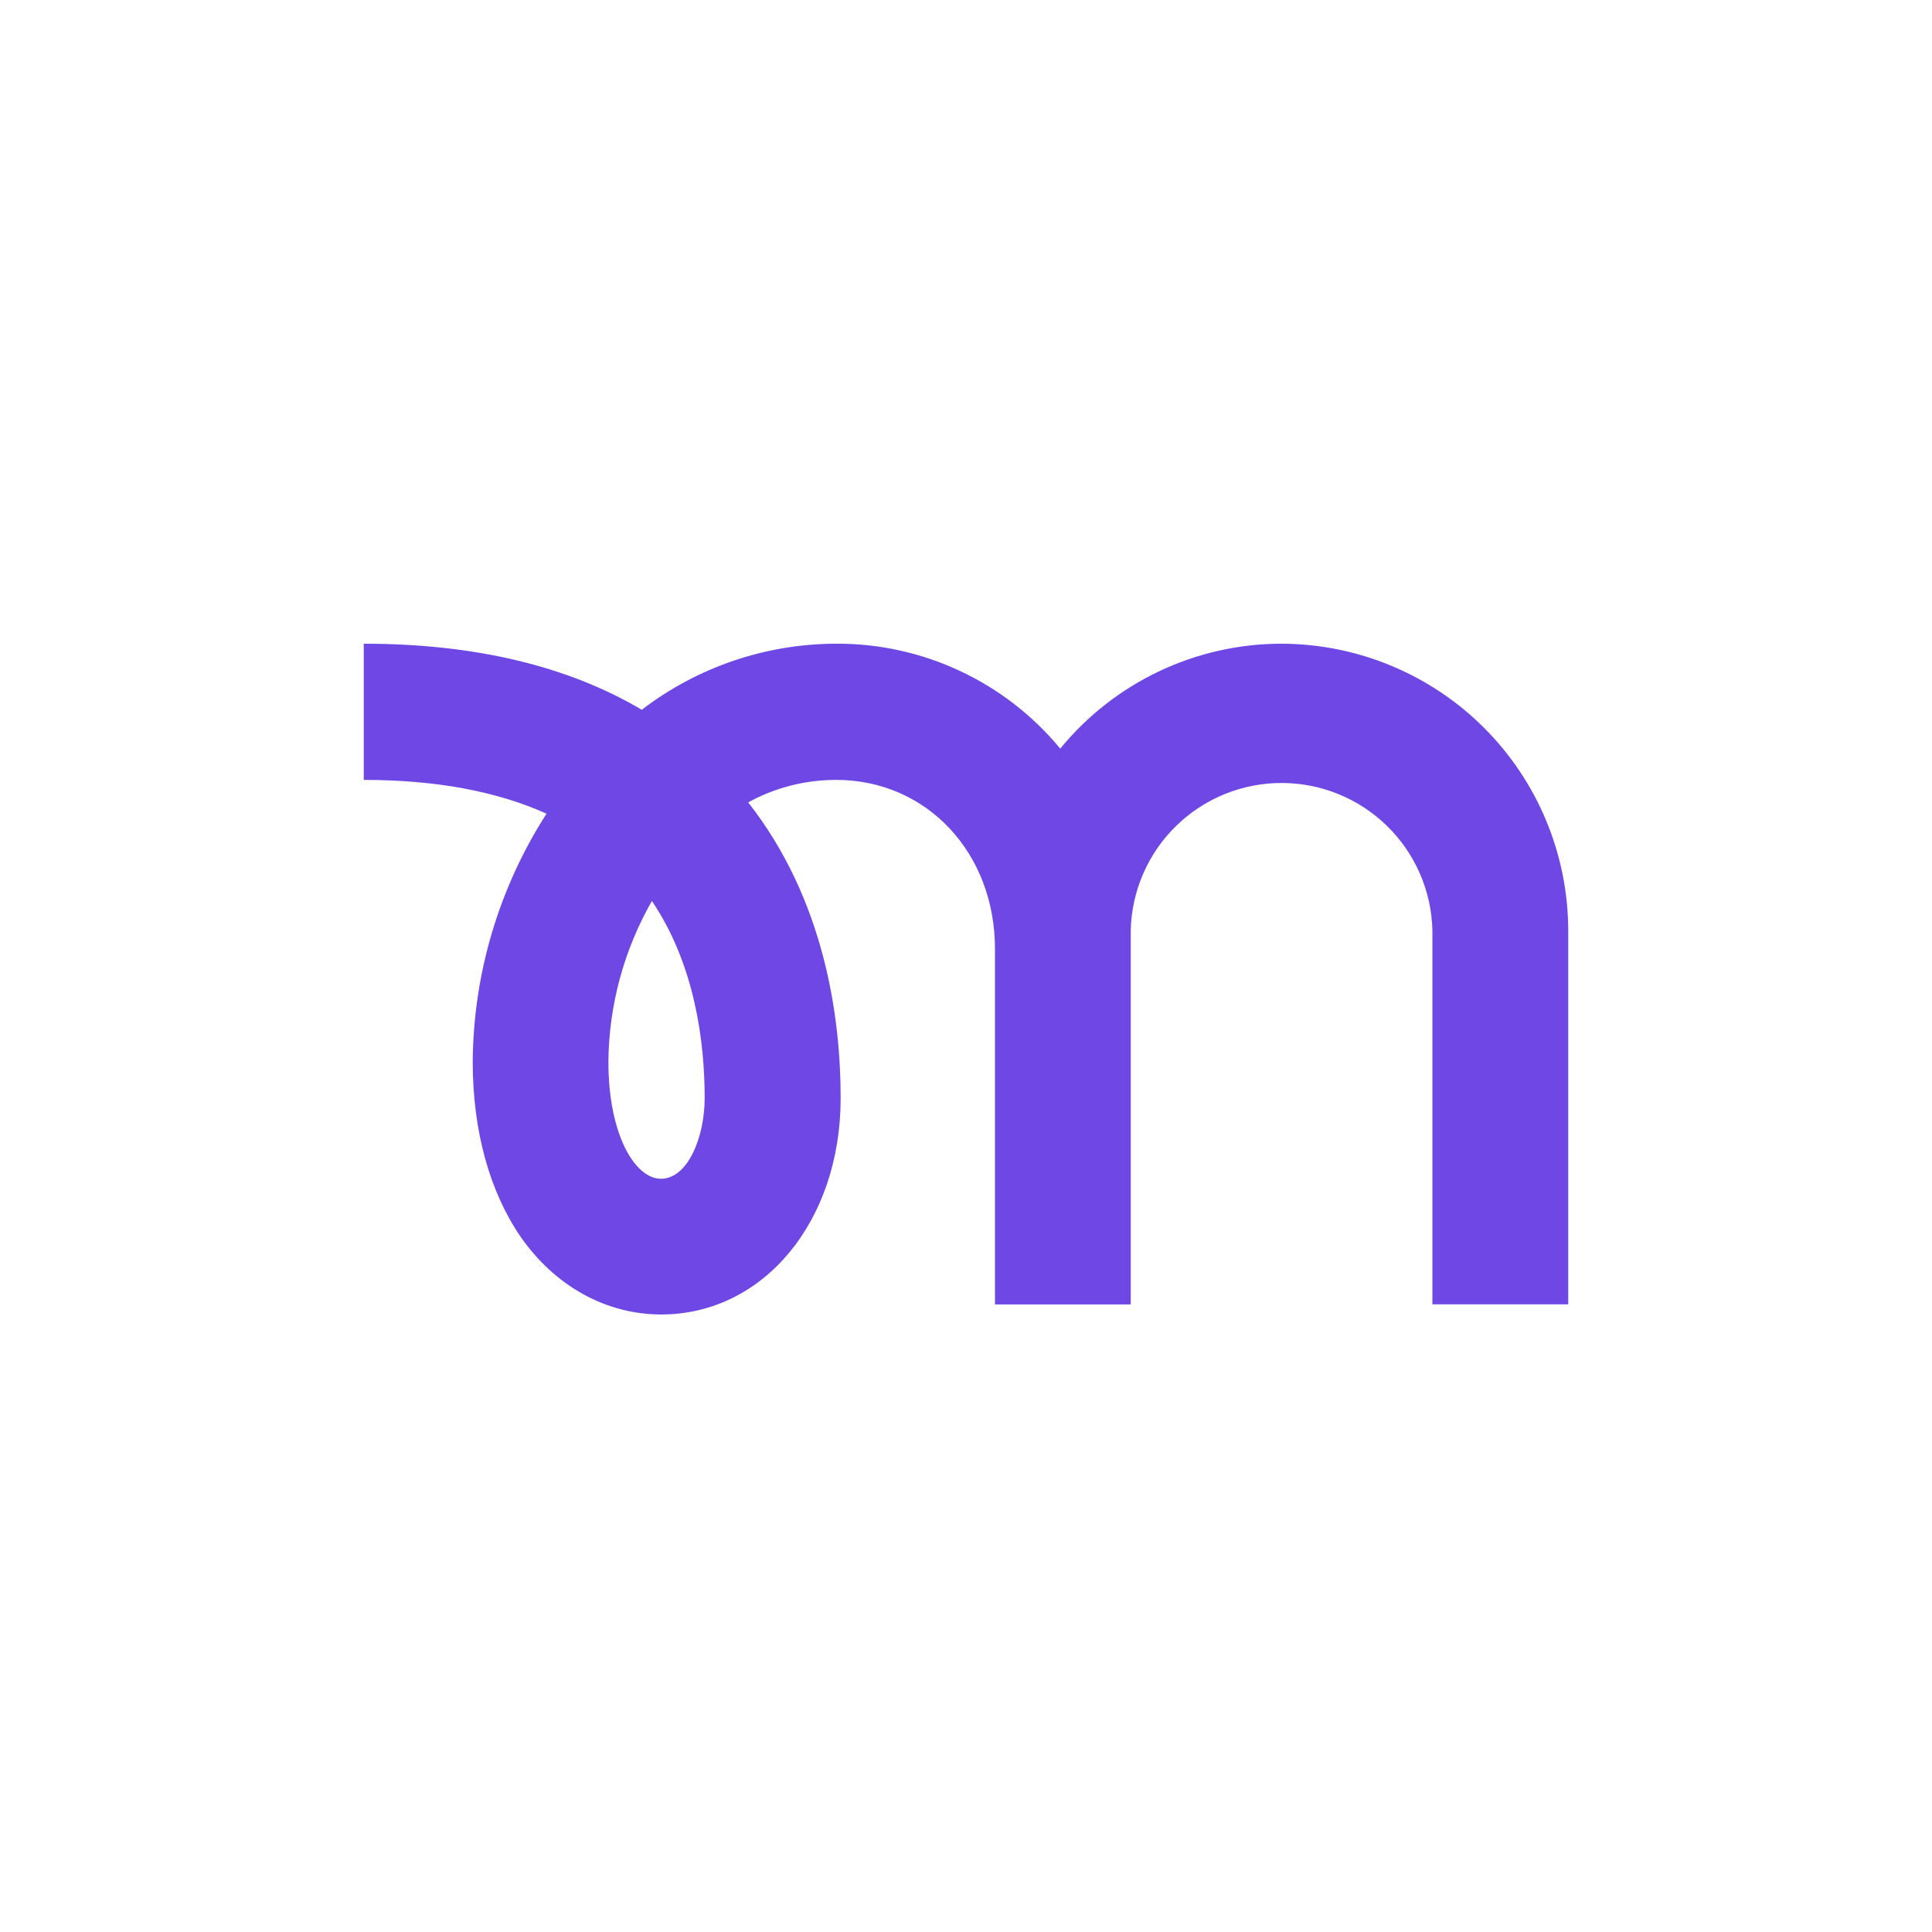 <svg width="49" height="49" viewBox="0 0 49 49" fill="none" xmlns="http://www.w3.org/2000/svg">
<path d="M32.509 16.326C31.434 16.325 30.372 16.564 29.4 17.024C28.428 17.485 27.571 18.155 26.89 18.987C26.2 18.15 25.331 17.477 24.348 17.017C23.366 16.557 22.293 16.32 21.207 16.326C19.424 16.328 17.692 16.917 16.277 18.001C14.392 16.887 12.032 16.326 9.226 16.326V19.78C11.055 19.78 12.605 20.07 13.861 20.637C12.655 22.514 12.006 24.693 11.989 26.923C11.989 28.683 12.418 30.219 13.2 31.362C14.071 32.617 15.37 33.338 16.768 33.338C19.364 33.338 21.321 30.98 21.321 27.851C21.321 25.781 20.909 22.815 18.976 20.35C19.659 19.975 20.427 19.779 21.207 19.78C23.503 19.78 25.235 21.628 25.235 24.067V33.083H28.678V23.593C28.702 22.594 29.115 21.645 29.83 20.947C30.545 20.249 31.504 19.858 32.504 19.858C33.503 19.858 34.462 20.249 35.177 20.947C35.892 21.645 36.305 22.594 36.329 23.593V33.081H39.774V23.593C39.769 21.668 39.002 19.823 37.641 18.461C36.279 17.099 34.434 16.332 32.509 16.326ZM16.763 29.896C16.107 29.896 15.43 28.784 15.43 26.923C15.444 25.494 15.824 24.092 16.534 22.851C17.629 24.476 17.872 26.435 17.872 27.849C17.872 28.835 17.447 29.896 16.763 29.896Z" fill="#6F47E5"/>
</svg>
